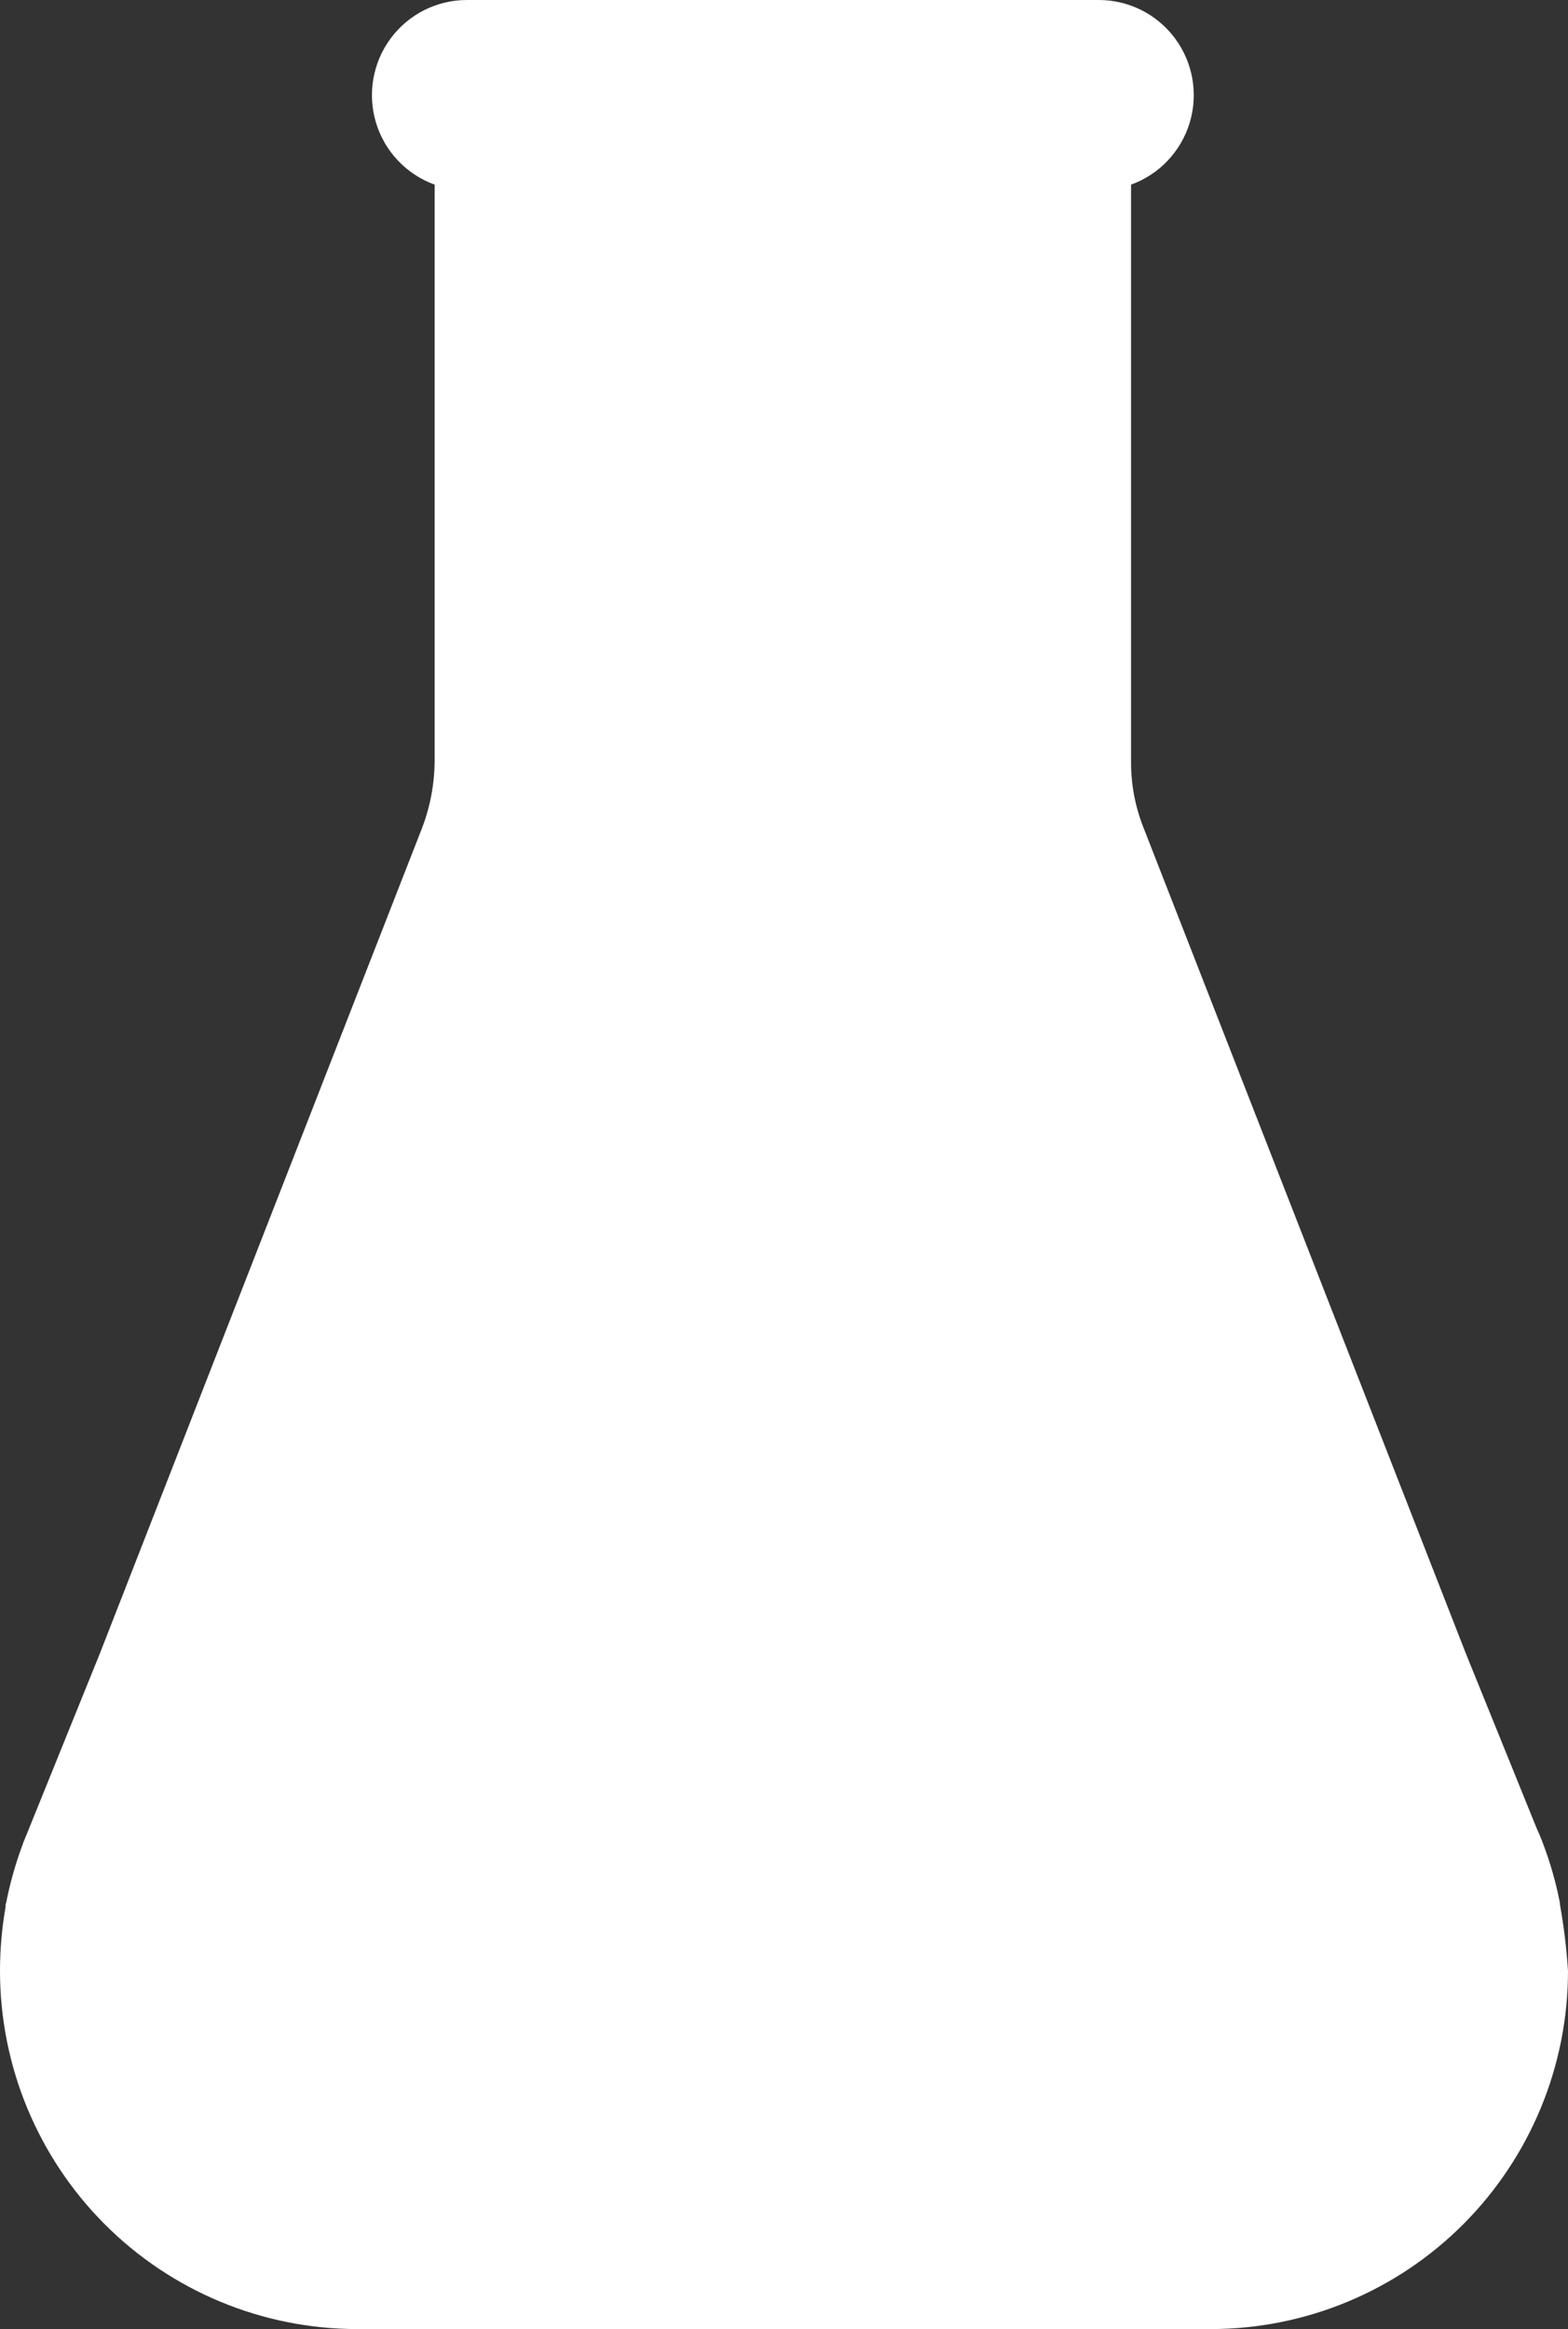 <svg width="66" height="98" viewBox="0 0 66 98" fill="none" xmlns="http://www.w3.org/2000/svg">
<rect x="0" y="0" width="66" height="98" fill="#333333" stroke="none"/>
<path d="M65.661 80.133V80.081C65.499 79.233 65.263 78.401 64.957 77.595C64.88 77.381 64.793 77.171 64.696 76.965L61.696 69.562L48.13 34.82C47.774 33.922 47.597 32.962 47.608 31.995V7.769C48.797 7.339 49.713 6.371 50.078 5.159C50.443 3.946 50.214 2.632 49.459 1.616C48.705 0.599 47.516 0 46.252 0H19.652C18.387 0 17.198 0.599 16.444 1.616C15.69 2.632 15.461 3.946 15.825 5.159C16.19 6.371 17.106 7.339 18.295 7.769V31.995C18.291 32.96 18.115 33.917 17.773 34.82L4.208 69.562L1.2 76.992C1.122 77.203 1.017 77.412 0.939 77.648C0.649 78.43 0.423 79.235 0.261 80.054C0.237 80.112 0.229 80.175 0.235 80.237C0.079 81.127 0 82.028 0 82.932C0 86.926 1.584 90.757 4.402 93.583C7.22 96.409 11.044 97.997 15.031 98H50.969C54.956 97.997 58.78 96.409 61.598 93.583C64.416 90.757 66 86.926 66 82.932C65.94 81.993 65.827 81.058 65.661 80.133Z" fill="white"/>
</svg>
